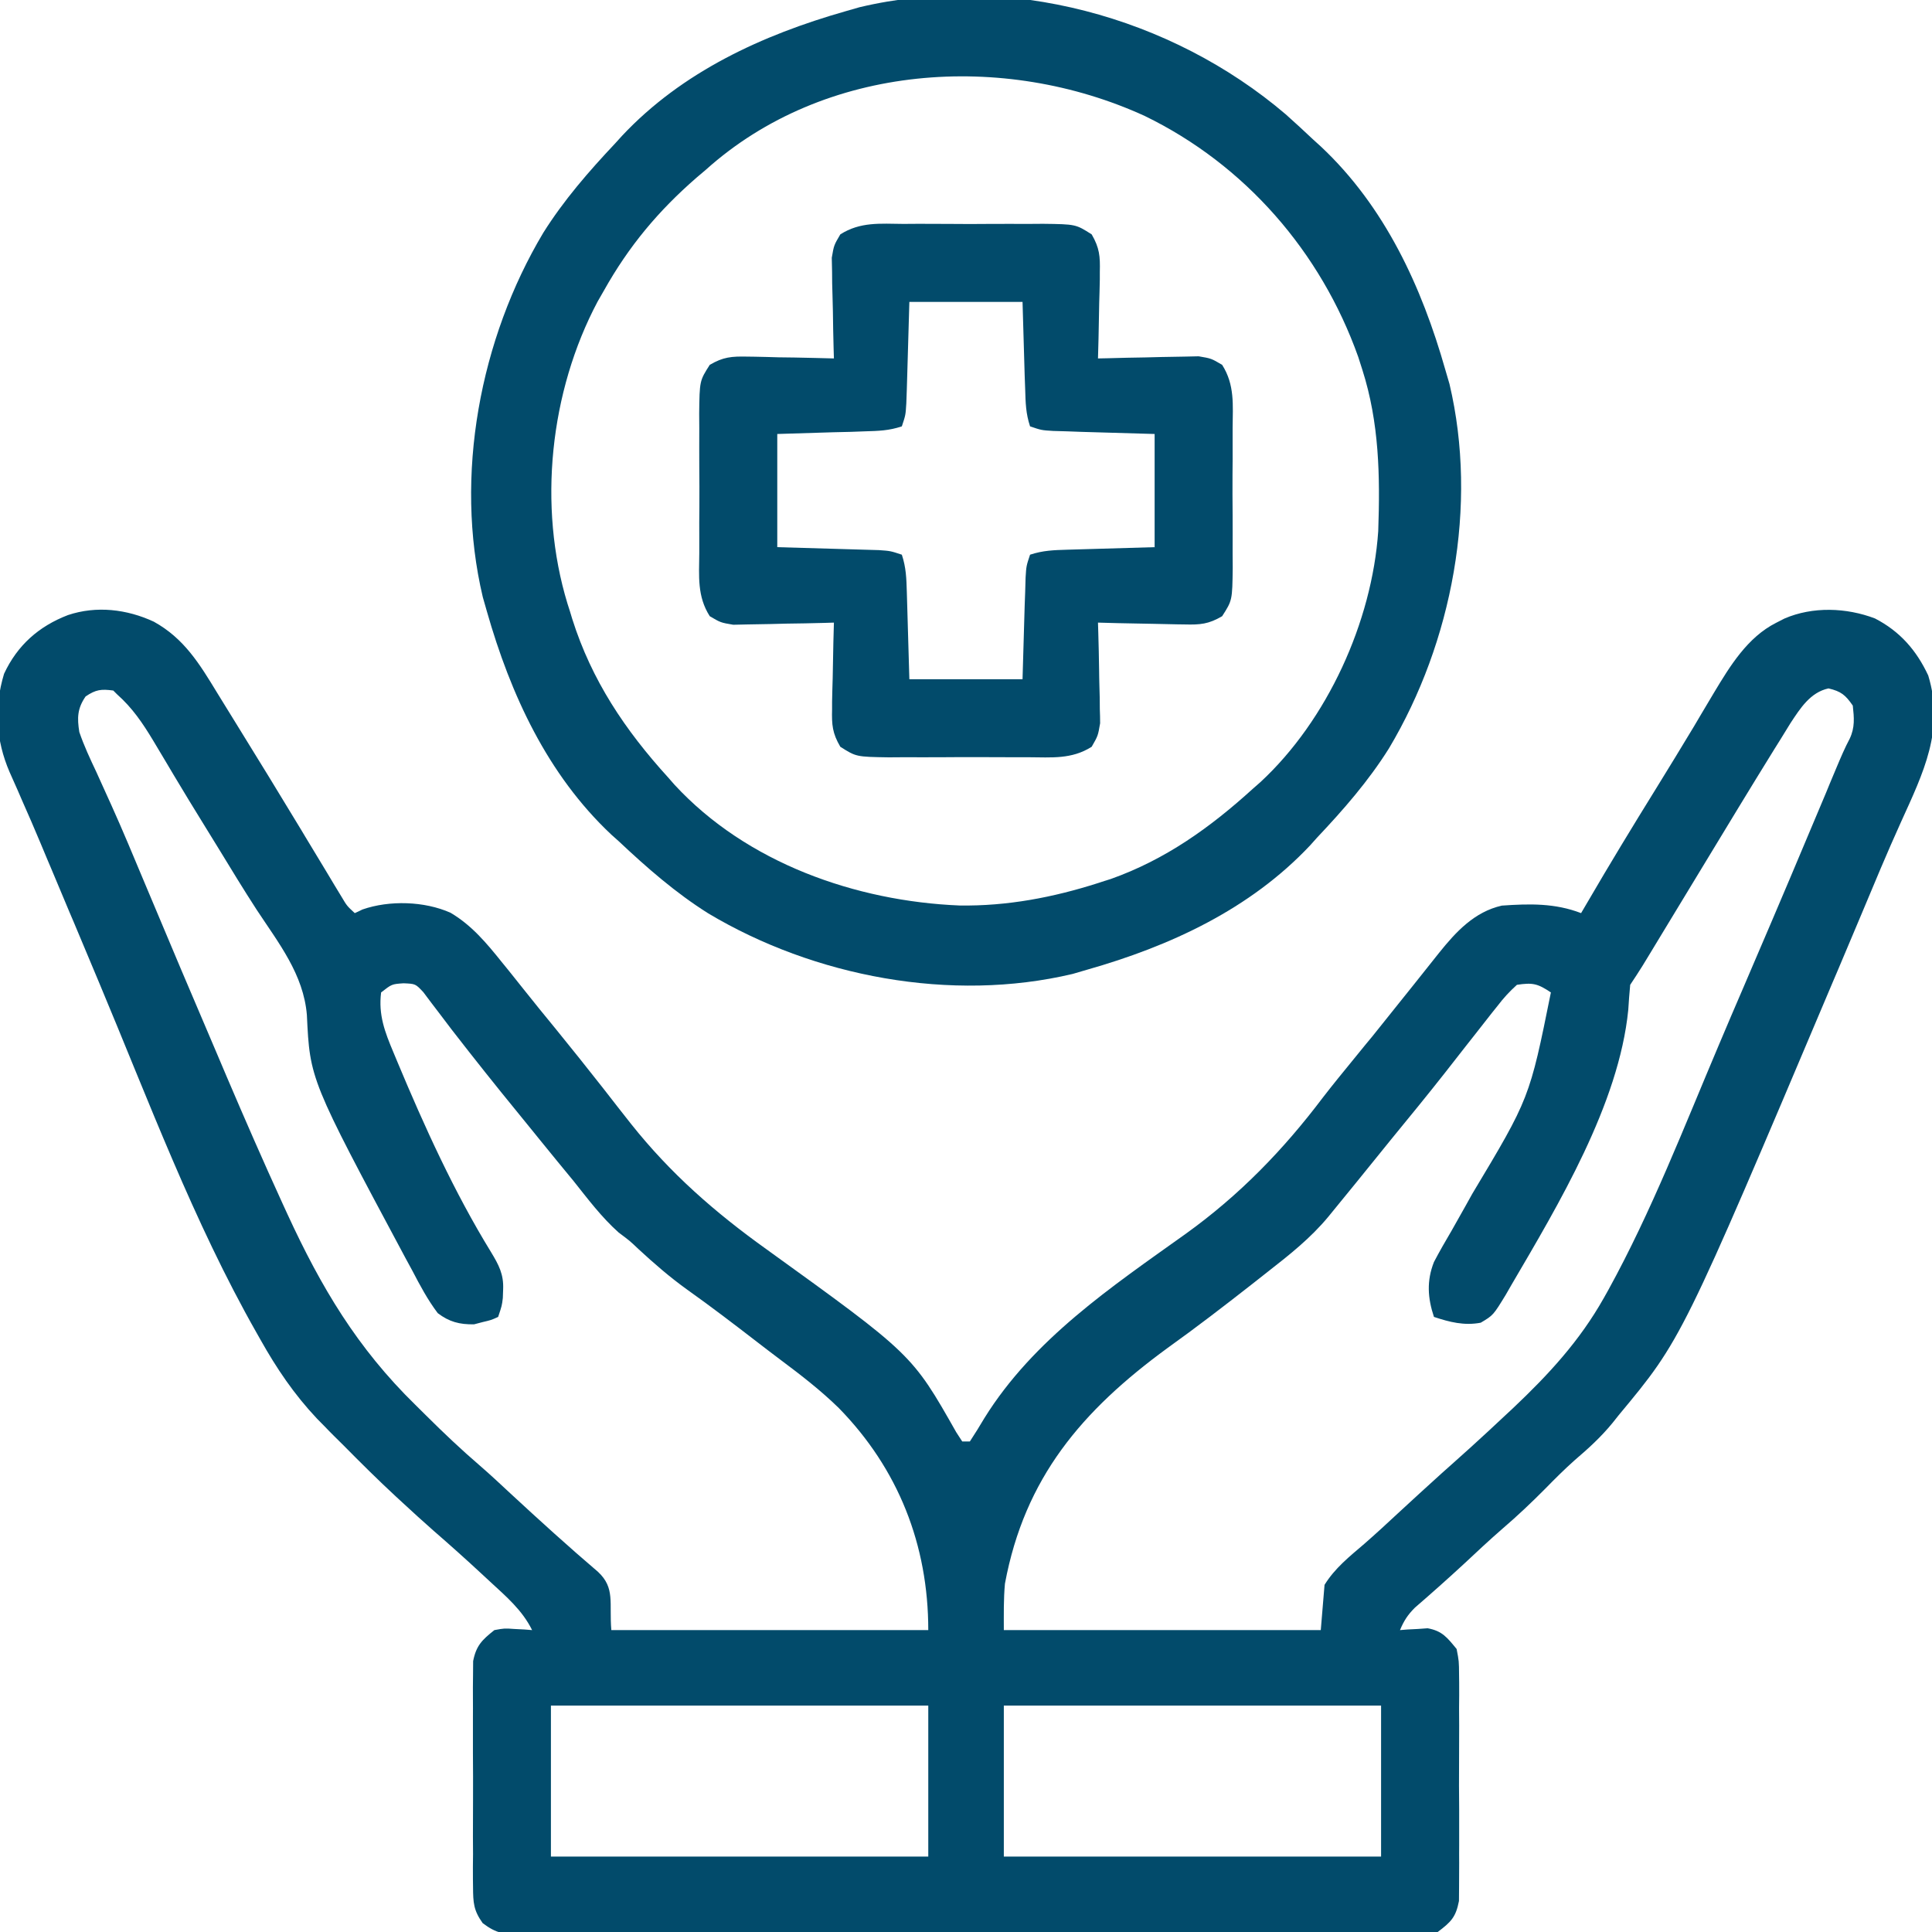 <svg width="19" height="19" viewBox="0 0 19 19" fill="none" xmlns="http://www.w3.org/2000/svg">
<g clip-path="url(#clip0_465_7466)">
<path d="M1.513 6.114C1.811 6.279 1.962 6.528 2.136 6.814C2.197 6.914 2.259 7.014 2.321 7.114C2.536 7.461 2.749 7.809 2.96 8.158C2.974 8.182 2.988 8.206 3.003 8.23C3.074 8.346 3.144 8.463 3.214 8.579C3.239 8.621 3.264 8.663 3.29 8.706C3.312 8.743 3.335 8.78 3.358 8.818C3.412 8.909 3.412 8.909 3.489 8.98C3.514 8.969 3.539 8.957 3.565 8.944C3.83 8.852 4.173 8.862 4.43 8.976C4.639 9.099 4.786 9.276 4.936 9.463C4.959 9.491 4.982 9.519 5.006 9.549C5.054 9.608 5.101 9.667 5.148 9.727C5.253 9.86 5.36 9.99 5.467 10.121C5.623 10.313 5.777 10.505 5.929 10.699C5.978 10.762 6.028 10.825 6.077 10.889C6.12 10.943 6.163 10.998 6.206 11.053C6.593 11.54 7.03 11.922 7.534 12.283C8.969 13.318 8.969 13.318 9.404 14.085C9.433 14.13 9.433 14.13 9.463 14.176C9.488 14.176 9.512 14.176 9.538 14.176C9.588 14.1 9.635 14.024 9.681 13.946C10.164 13.169 10.93 12.656 11.662 12.133C12.189 11.754 12.62 11.31 13.01 10.793C13.108 10.666 13.21 10.542 13.311 10.418C13.352 10.368 13.393 10.318 13.434 10.267C13.454 10.243 13.473 10.22 13.493 10.196C13.56 10.113 13.627 10.029 13.694 9.945C13.716 9.917 13.739 9.889 13.762 9.86C13.807 9.803 13.853 9.746 13.899 9.689C13.962 9.609 14.026 9.529 14.09 9.449C14.111 9.423 14.131 9.398 14.152 9.371C14.319 9.163 14.5 8.967 14.77 8.906C15.043 8.887 15.292 8.881 15.549 8.98C15.579 8.929 15.579 8.929 15.61 8.876C15.829 8.5 16.055 8.128 16.285 7.757C16.41 7.554 16.536 7.349 16.659 7.144C16.682 7.105 16.704 7.067 16.728 7.027C16.771 6.956 16.814 6.884 16.856 6.812C17.014 6.549 17.186 6.267 17.467 6.125C17.494 6.111 17.521 6.097 17.549 6.083C17.827 5.963 18.158 5.975 18.439 6.082C18.685 6.209 18.847 6.395 18.963 6.643C19.125 7.177 18.915 7.599 18.696 8.082C18.558 8.386 18.43 8.695 18.301 9.003C18.225 9.184 18.148 9.365 18.072 9.546C18.057 9.582 18.041 9.618 18.025 9.656C16.537 13.174 16.537 13.174 15.92 13.916C15.9 13.942 15.879 13.967 15.858 13.994C15.745 14.132 15.62 14.246 15.485 14.361C15.385 14.45 15.291 14.544 15.197 14.64C15.062 14.776 14.924 14.907 14.778 15.032C14.648 15.145 14.523 15.262 14.397 15.38C14.238 15.527 14.077 15.67 13.914 15.811C13.844 15.881 13.806 15.94 13.768 16.031C13.793 16.029 13.817 16.027 13.843 16.025C13.875 16.023 13.908 16.021 13.942 16.02C13.974 16.017 14.007 16.015 14.04 16.013C14.184 16.039 14.233 16.105 14.325 16.217C14.348 16.336 14.348 16.336 14.349 16.473C14.349 16.511 14.349 16.511 14.35 16.549C14.351 16.632 14.35 16.714 14.349 16.797C14.349 16.854 14.35 16.912 14.35 16.969C14.35 17.09 14.35 17.21 14.349 17.33C14.348 17.485 14.348 17.639 14.35 17.793C14.35 17.911 14.35 18.03 14.35 18.149C14.349 18.206 14.35 18.263 14.35 18.319C14.35 18.399 14.35 18.478 14.349 18.558C14.348 18.603 14.348 18.648 14.348 18.695C14.317 18.855 14.27 18.901 14.139 19C14.015 19.027 13.893 19.025 13.766 19.023C13.728 19.024 13.69 19.024 13.651 19.024C13.524 19.025 13.397 19.024 13.269 19.024C13.178 19.024 13.087 19.024 12.996 19.025C12.774 19.026 12.552 19.026 12.33 19.025C12.15 19.025 11.97 19.025 11.789 19.025C11.764 19.025 11.738 19.025 11.711 19.025C11.659 19.025 11.607 19.025 11.555 19.025C11.066 19.026 10.577 19.025 10.088 19.024C9.668 19.023 9.249 19.023 8.829 19.024C8.342 19.025 7.855 19.026 7.368 19.025C7.316 19.025 7.264 19.025 7.212 19.025C7.186 19.025 7.161 19.025 7.134 19.025C6.954 19.024 6.774 19.025 6.594 19.025C6.351 19.026 6.109 19.025 5.866 19.024C5.777 19.024 5.688 19.024 5.599 19.025C5.478 19.025 5.356 19.024 5.235 19.023C5.2 19.024 5.164 19.024 5.128 19.025C4.959 19.022 4.885 19.017 4.747 18.913C4.657 18.787 4.653 18.712 4.652 18.558C4.652 18.533 4.652 18.508 4.651 18.482C4.65 18.399 4.651 18.317 4.652 18.235C4.651 18.177 4.651 18.119 4.651 18.062C4.651 17.942 4.651 17.821 4.652 17.701C4.653 17.547 4.652 17.393 4.651 17.238C4.651 17.12 4.651 17.001 4.651 16.882C4.652 16.825 4.651 16.769 4.651 16.712C4.65 16.632 4.651 16.553 4.652 16.473C4.652 16.406 4.652 16.406 4.653 16.336C4.683 16.183 4.741 16.127 4.862 16.031C4.961 16.013 4.961 16.013 5.059 16.02C5.108 16.022 5.108 16.022 5.158 16.025C5.183 16.027 5.207 16.029 5.233 16.031C5.135 15.833 4.978 15.701 4.818 15.553C4.791 15.528 4.763 15.503 4.736 15.477C4.581 15.333 4.423 15.192 4.263 15.053C4.159 14.962 4.057 14.868 3.955 14.774C3.934 14.755 3.914 14.736 3.892 14.716C3.716 14.553 3.546 14.384 3.377 14.213C3.347 14.183 3.316 14.153 3.285 14.122C3.254 14.091 3.223 14.06 3.192 14.027C3.167 14.002 3.142 13.977 3.117 13.951C2.892 13.712 2.721 13.459 2.561 13.174C2.548 13.151 2.535 13.128 2.522 13.105C1.904 12.017 1.46 10.82 0.977 9.669C0.893 9.469 0.809 9.268 0.725 9.068C0.711 9.036 0.698 9.005 0.684 8.972C0.658 8.91 0.632 8.848 0.606 8.786C0.57 8.701 0.534 8.616 0.499 8.531C0.482 8.491 0.482 8.491 0.465 8.451C0.443 8.398 0.421 8.346 0.399 8.293C0.339 8.15 0.278 8.008 0.215 7.867C0.202 7.835 0.188 7.804 0.174 7.772C0.148 7.712 0.121 7.652 0.094 7.592C-0.041 7.279 -0.06 6.957 0.04 6.626C0.171 6.345 0.382 6.159 0.668 6.049C0.949 5.955 1.248 5.991 1.513 6.114ZM0.842 6.849C0.76 6.968 0.758 7.06 0.78 7.199C0.826 7.334 0.886 7.462 0.947 7.591C0.985 7.675 1.023 7.759 1.061 7.843C1.076 7.877 1.076 7.877 1.092 7.911C1.208 8.168 1.316 8.429 1.425 8.689C1.659 9.248 1.895 9.805 2.133 10.361C2.165 10.438 2.198 10.515 2.231 10.592C2.408 11.007 2.589 11.421 2.777 11.832C2.801 11.886 2.801 11.886 2.827 11.941C3.158 12.659 3.513 13.257 4.085 13.816C4.12 13.851 4.155 13.886 4.191 13.921C4.363 14.092 4.537 14.257 4.721 14.415C4.824 14.504 4.924 14.598 5.024 14.691C5.306 14.952 5.59 15.21 5.882 15.459C6.051 15.618 5.99 15.762 6.012 16.031C7.041 16.031 8.069 16.031 9.129 16.031C9.129 15.194 8.835 14.446 8.249 13.847C8.072 13.674 7.878 13.524 7.68 13.376C7.602 13.318 7.526 13.259 7.449 13.2C7.221 13.024 6.992 12.849 6.757 12.682C6.587 12.56 6.433 12.426 6.279 12.284C6.195 12.204 6.195 12.204 6.084 12.121C5.915 11.97 5.782 11.792 5.641 11.615C5.589 11.551 5.536 11.487 5.483 11.423C5.425 11.351 5.366 11.279 5.307 11.207C5.289 11.185 5.271 11.162 5.252 11.139C5.036 10.875 4.822 10.611 4.611 10.342C4.586 10.31 4.586 10.31 4.561 10.278C4.481 10.177 4.402 10.074 4.325 9.971C4.296 9.933 4.267 9.896 4.238 9.857C4.213 9.824 4.188 9.791 4.163 9.757C4.086 9.675 4.086 9.675 3.968 9.67C3.853 9.678 3.853 9.678 3.748 9.76C3.72 9.981 3.785 10.149 3.869 10.349C3.882 10.38 3.895 10.412 3.909 10.445C4.174 11.079 4.468 11.726 4.828 12.312C4.905 12.439 4.955 12.532 4.948 12.682C4.946 12.723 4.946 12.723 4.945 12.765C4.936 12.84 4.936 12.84 4.899 12.951C4.831 12.982 4.831 12.982 4.746 13.002C4.718 13.009 4.69 13.017 4.662 13.024C4.519 13.026 4.418 13 4.305 12.914C4.206 12.783 4.131 12.642 4.055 12.496C4.032 12.455 4.01 12.414 3.987 12.371C3.048 10.616 3.048 10.616 3.018 9.982C2.985 9.582 2.741 9.276 2.525 8.948C2.397 8.751 2.275 8.55 2.153 8.35C2.103 8.269 2.053 8.188 2.004 8.108C1.904 7.947 1.806 7.785 1.709 7.623C1.674 7.564 1.674 7.564 1.639 7.505C1.595 7.432 1.551 7.358 1.507 7.284C1.402 7.11 1.303 6.963 1.151 6.828C1.139 6.816 1.126 6.804 1.114 6.791C0.995 6.775 0.943 6.781 0.842 6.849ZM17.608 7.112C17.574 7.167 17.54 7.221 17.507 7.276C17.488 7.306 17.469 7.336 17.45 7.367C17.212 7.751 16.978 8.138 16.744 8.524C16.607 8.751 16.469 8.978 16.331 9.205C16.309 9.241 16.287 9.277 16.265 9.314C16.245 9.347 16.225 9.379 16.205 9.413C16.187 9.442 16.17 9.47 16.152 9.5C16.113 9.562 16.073 9.624 16.032 9.685C16.024 9.767 16.018 9.849 16.013 9.931C15.921 10.858 15.326 11.847 14.863 12.638C14.845 12.669 14.827 12.7 14.809 12.732C14.685 12.935 14.685 12.935 14.562 13.008C14.4 13.039 14.255 13.002 14.102 12.951C14.04 12.765 14.029 12.596 14.102 12.411C14.157 12.306 14.216 12.204 14.276 12.102C14.32 12.024 14.365 11.945 14.409 11.866C14.432 11.825 14.454 11.784 14.478 11.742C15.042 10.801 15.042 10.801 15.252 9.76C15.121 9.672 15.072 9.662 14.918 9.685C14.842 9.754 14.787 9.814 14.726 9.894C14.708 9.916 14.691 9.938 14.673 9.96C14.618 10.029 14.564 10.098 14.51 10.168C14.477 10.21 14.444 10.252 14.41 10.295C14.343 10.38 14.276 10.466 14.209 10.552C14.036 10.772 13.859 10.988 13.682 11.204C13.618 11.283 13.555 11.362 13.491 11.44C13.39 11.565 13.289 11.69 13.187 11.814C13.146 11.864 13.105 11.915 13.063 11.966C12.89 12.175 12.683 12.339 12.469 12.506C12.416 12.548 12.362 12.59 12.309 12.632C12.037 12.845 11.764 13.055 11.483 13.256C10.639 13.873 10.077 14.533 9.883 15.574C9.869 15.726 9.872 15.879 9.872 16.031C10.9 16.031 11.929 16.031 12.989 16.031C13.001 15.884 13.013 15.737 13.026 15.586C13.128 15.421 13.272 15.307 13.418 15.182C13.529 15.085 13.637 14.986 13.745 14.885C13.889 14.752 14.033 14.62 14.178 14.489C14.208 14.462 14.238 14.435 14.269 14.408C14.333 14.35 14.398 14.292 14.463 14.234C14.579 14.129 14.693 14.023 14.807 13.916C14.831 13.894 14.854 13.872 14.879 13.849C15.23 13.517 15.534 13.188 15.772 12.766C15.787 12.739 15.802 12.711 15.818 12.684C16.242 11.913 16.561 11.085 16.904 10.276C16.985 10.084 17.067 9.892 17.15 9.7C17.161 9.673 17.173 9.646 17.185 9.618C17.208 9.565 17.23 9.512 17.253 9.459C17.491 8.906 17.725 8.351 17.958 7.796C17.97 7.767 17.982 7.738 17.994 7.708C18.017 7.654 18.04 7.6 18.062 7.546C18.102 7.451 18.142 7.356 18.191 7.264C18.243 7.153 18.234 7.059 18.221 6.939C18.149 6.835 18.106 6.799 17.982 6.77C17.803 6.809 17.705 6.965 17.608 7.112ZM5.418 16.773C5.418 17.263 5.418 17.753 5.418 18.258C6.643 18.258 7.868 18.258 9.129 18.258C9.129 17.768 9.129 17.278 9.129 16.773C7.905 16.773 6.68 16.773 5.418 16.773ZM9.872 16.773C9.872 17.263 9.872 17.753 9.872 18.258C11.096 18.258 12.321 18.258 13.582 18.258C13.582 17.768 13.582 17.278 13.582 16.773C12.358 16.773 11.133 16.773 9.872 16.773Z" fill="#024B6B"/>
<path d="M12.644 1.124C12.736 1.206 12.826 1.289 12.915 1.373C12.94 1.395 12.964 1.418 12.99 1.441C13.619 2.031 13.982 2.82 14.214 3.637C14.227 3.683 14.241 3.729 14.255 3.777C14.537 4.97 14.282 6.316 13.66 7.359C13.459 7.68 13.211 7.964 12.952 8.238C12.93 8.263 12.908 8.288 12.885 8.313C12.294 8.942 11.506 9.305 10.689 9.537C10.643 9.551 10.596 9.564 10.549 9.578C9.355 9.861 8.009 9.606 6.966 8.983C6.646 8.782 6.362 8.534 6.087 8.275C6.062 8.253 6.038 8.231 6.012 8.208C5.383 7.617 5.021 6.829 4.788 6.012C4.775 5.966 4.761 5.92 4.748 5.872C4.465 4.679 4.72 3.332 5.343 2.289C5.544 1.969 5.791 1.685 6.05 1.41C6.072 1.386 6.094 1.361 6.117 1.336C6.708 0.706 7.497 0.344 8.314 0.111C8.36 0.098 8.406 0.085 8.453 0.071C9.913 -0.275 11.517 0.163 12.644 1.124ZM6.941 1.67C6.911 1.695 6.881 1.721 6.85 1.747C6.473 2.075 6.184 2.421 5.939 2.858C5.908 2.911 5.908 2.911 5.877 2.966C5.407 3.851 5.288 4.977 5.581 5.937C5.589 5.962 5.597 5.986 5.605 6.012C5.616 6.05 5.616 6.05 5.628 6.088C5.819 6.691 6.147 7.18 6.57 7.645C6.591 7.669 6.612 7.693 6.634 7.718C7.343 8.486 8.415 8.863 9.437 8.905C9.905 8.912 10.356 8.826 10.8 8.684C10.86 8.664 10.86 8.664 10.922 8.645C11.461 8.454 11.902 8.138 12.322 7.756C12.346 7.735 12.37 7.714 12.395 7.692C13.054 7.082 13.493 6.114 13.554 5.224C13.573 4.68 13.564 4.158 13.398 3.637C13.384 3.595 13.371 3.552 13.357 3.509C12.99 2.478 12.245 1.62 11.257 1.14C9.871 0.506 8.107 0.622 6.941 1.67Z" fill="#024B6B"/>
<path d="M8.885 2.202C8.934 2.202 8.982 2.202 9.033 2.201C9.136 2.201 9.238 2.202 9.341 2.202C9.473 2.204 9.605 2.203 9.736 2.202C9.862 2.201 9.988 2.202 10.114 2.202C10.161 2.202 10.209 2.201 10.257 2.201C10.579 2.205 10.579 2.205 10.736 2.305C10.813 2.438 10.82 2.52 10.816 2.674C10.816 2.698 10.816 2.723 10.816 2.748C10.815 2.825 10.812 2.903 10.81 2.98C10.809 3.033 10.808 3.086 10.807 3.139C10.805 3.268 10.802 3.397 10.798 3.525C10.848 3.524 10.848 3.524 10.898 3.523C11.02 3.519 11.142 3.517 11.264 3.515C11.317 3.514 11.369 3.513 11.422 3.511C11.498 3.509 11.574 3.508 11.65 3.507C11.696 3.506 11.741 3.505 11.788 3.504C11.912 3.525 11.912 3.525 12.019 3.588C12.144 3.785 12.124 3.982 12.122 4.21C12.122 4.258 12.122 4.307 12.122 4.357C12.123 4.46 12.122 4.563 12.121 4.666C12.12 4.798 12.121 4.929 12.122 5.061C12.123 5.187 12.122 5.313 12.122 5.439C12.122 5.486 12.123 5.533 12.123 5.582C12.119 5.904 12.119 5.904 12.019 6.06C11.886 6.138 11.804 6.145 11.65 6.141C11.613 6.141 11.613 6.141 11.576 6.14C11.498 6.139 11.421 6.137 11.344 6.135C11.291 6.134 11.238 6.133 11.185 6.132C11.056 6.13 10.927 6.127 10.798 6.123C10.8 6.172 10.8 6.172 10.801 6.222C10.805 6.344 10.807 6.466 10.809 6.589C10.809 6.641 10.811 6.694 10.812 6.747C10.815 6.823 10.816 6.899 10.816 6.975C10.818 7.02 10.819 7.066 10.819 7.113C10.798 7.236 10.798 7.236 10.736 7.344C10.539 7.469 10.342 7.448 10.114 7.447C10.041 7.447 10.041 7.447 9.967 7.447C9.864 7.447 9.761 7.447 9.658 7.446C9.526 7.445 9.395 7.446 9.263 7.447C9.137 7.448 9.011 7.447 8.885 7.447C8.838 7.447 8.791 7.447 8.742 7.448C8.42 7.443 8.42 7.443 8.264 7.344C8.186 7.211 8.179 7.129 8.183 6.975C8.183 6.95 8.183 6.926 8.183 6.901C8.184 6.823 8.187 6.746 8.189 6.668C8.19 6.615 8.191 6.563 8.192 6.51C8.194 6.381 8.197 6.252 8.201 6.123C8.152 6.125 8.152 6.125 8.102 6.126C7.979 6.129 7.857 6.132 7.735 6.133C7.683 6.134 7.63 6.136 7.577 6.137C7.501 6.139 7.425 6.14 7.349 6.141C7.281 6.143 7.281 6.143 7.211 6.144C7.087 6.123 7.087 6.123 6.98 6.06C6.855 5.864 6.875 5.667 6.877 5.439C6.877 5.39 6.877 5.341 6.877 5.291C6.876 5.188 6.877 5.085 6.878 4.982C6.879 4.851 6.878 4.719 6.877 4.588C6.876 4.462 6.877 4.336 6.877 4.21C6.877 4.163 6.877 4.115 6.876 4.067C6.88 3.745 6.88 3.745 6.98 3.588C7.113 3.51 7.195 3.504 7.349 3.507C7.374 3.508 7.398 3.508 7.423 3.508C7.501 3.509 7.578 3.512 7.656 3.514C7.709 3.515 7.761 3.516 7.814 3.516C7.943 3.518 8.072 3.522 8.201 3.525C8.2 3.493 8.199 3.46 8.198 3.426C8.195 3.304 8.192 3.182 8.191 3.06C8.19 3.007 8.188 2.955 8.187 2.902C8.184 2.826 8.183 2.75 8.183 2.674C8.182 2.628 8.181 2.583 8.18 2.535C8.201 2.412 8.201 2.412 8.264 2.305C8.46 2.18 8.657 2.2 8.885 2.202ZM8.943 2.969C8.932 3.33 8.932 3.33 8.922 3.692C8.92 3.736 8.919 3.781 8.918 3.828C8.916 3.874 8.915 3.92 8.913 3.967C8.906 4.082 8.906 4.082 8.869 4.193C8.741 4.236 8.637 4.238 8.503 4.242C8.458 4.244 8.413 4.245 8.367 4.247C8.281 4.249 8.281 4.249 8.194 4.251C7.922 4.259 7.922 4.259 7.644 4.268C7.644 4.635 7.644 5.002 7.644 5.381C8.005 5.392 8.005 5.392 8.367 5.402C8.412 5.403 8.457 5.405 8.503 5.406C8.549 5.408 8.595 5.409 8.643 5.41C8.757 5.418 8.757 5.418 8.869 5.455C8.911 5.582 8.914 5.687 8.918 5.821C8.92 5.888 8.92 5.888 8.922 5.957C8.923 6.014 8.925 6.071 8.927 6.13C8.932 6.311 8.937 6.493 8.943 6.68C9.31 6.68 9.678 6.68 10.056 6.68C10.067 6.318 10.067 6.318 10.077 5.957C10.079 5.912 10.08 5.867 10.082 5.821C10.083 5.775 10.084 5.729 10.086 5.681C10.093 5.566 10.093 5.566 10.13 5.455C10.258 5.413 10.362 5.41 10.496 5.406C10.541 5.405 10.586 5.403 10.632 5.402C10.689 5.4 10.746 5.399 10.805 5.397C11.078 5.389 11.078 5.389 11.355 5.381C11.355 5.014 11.355 4.646 11.355 4.268C10.994 4.257 10.994 4.257 10.632 4.247C10.587 4.245 10.543 4.244 10.496 4.242C10.45 4.241 10.404 4.24 10.357 4.238C10.242 4.231 10.242 4.231 10.13 4.193C10.088 4.066 10.086 3.962 10.082 3.828C10.08 3.783 10.079 3.738 10.077 3.692C10.075 3.606 10.075 3.606 10.072 3.519C10.064 3.246 10.064 3.246 10.056 2.969C9.689 2.969 9.321 2.969 8.943 2.969Z" fill="#024B6B"/>
</g>
<defs>
<clipPath id="clip0_465_7466">
<rect width="19" height="19" fill="white"/>
</clipPath>
</defs>
</svg>
